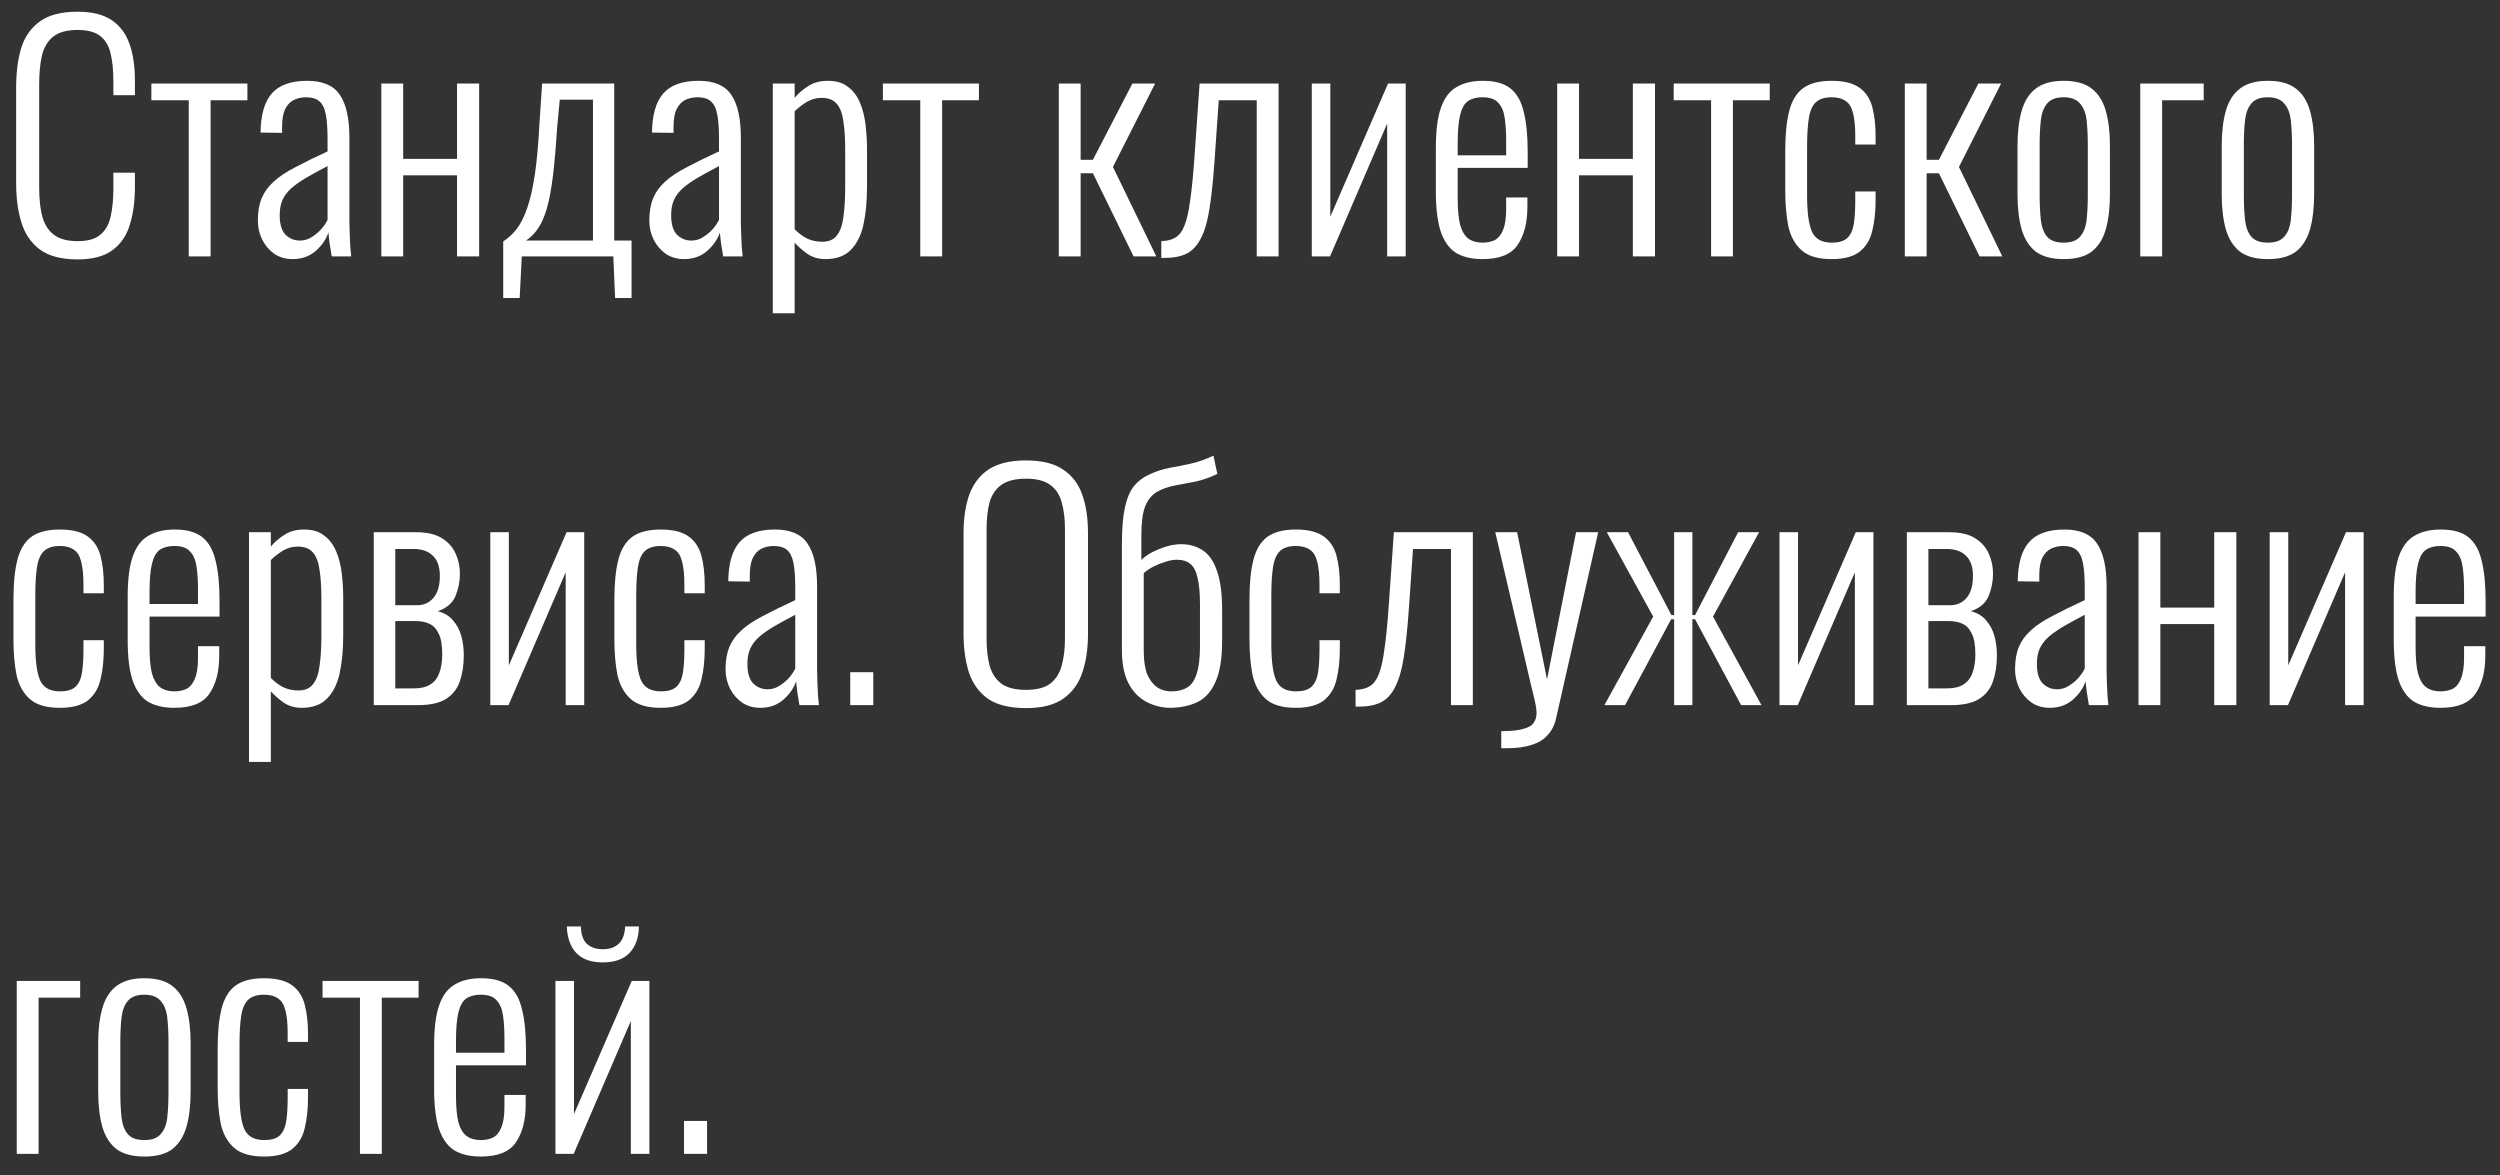 <?xml version="1.0" encoding="UTF-8"?> <svg xmlns="http://www.w3.org/2000/svg" width="117" height="55" viewBox="0 0 117 55" fill="none"><rect x="0" y="0" width="117" height="55" fill="#333333" stroke="none"/><path d="M3.626 12.14C2.861 12.14 2.268 11.981 1.848 11.664C1.437 11.347 1.153 10.922 0.994 10.39C0.835 9.849 0.756 9.251 0.756 8.598V4.09C0.756 3.39 0.835 2.774 0.994 2.242C1.162 1.71 1.456 1.295 1.876 0.996C2.296 0.697 2.879 0.548 3.626 0.548C4.307 0.548 4.839 0.679 5.222 0.94C5.614 1.201 5.894 1.575 6.062 2.06C6.23 2.536 6.314 3.105 6.314 3.768V4.454H5.306V3.796C5.306 3.301 5.264 2.877 5.18 2.522C5.105 2.167 4.947 1.892 4.704 1.696C4.461 1.5 4.107 1.402 3.64 1.402C3.127 1.402 2.739 1.509 2.478 1.724C2.226 1.929 2.053 2.223 1.96 2.606C1.876 2.989 1.834 3.432 1.834 3.936V8.766C1.834 9.326 1.885 9.793 1.988 10.166C2.1 10.539 2.287 10.819 2.548 11.006C2.809 11.193 3.173 11.286 3.64 11.286C4.116 11.286 4.471 11.183 4.704 10.978C4.947 10.773 5.105 10.488 5.18 10.124C5.264 9.751 5.306 9.317 5.306 8.822V8.08H6.314V8.752C6.314 9.415 6.235 10.003 6.076 10.516C5.927 11.02 5.656 11.417 5.264 11.706C4.881 11.995 4.335 12.14 3.626 12.14ZM8.834 12V4.692H7.084V3.908H11.578V4.692H9.856V12H8.834ZM13.692 12.126C13.374 12.126 13.094 12.047 12.852 11.888C12.609 11.72 12.418 11.501 12.278 11.23C12.138 10.95 12.068 10.647 12.068 10.32C12.068 9.909 12.128 9.559 12.25 9.27C12.371 8.981 12.558 8.724 12.81 8.5C13.062 8.267 13.398 8.043 13.818 7.828C14.238 7.604 14.742 7.357 15.33 7.086V6.512C15.33 6.017 15.302 5.63 15.246 5.35C15.19 5.061 15.087 4.855 14.938 4.734C14.798 4.613 14.592 4.552 14.322 4.552C14.116 4.552 13.925 4.594 13.748 4.678C13.58 4.762 13.444 4.907 13.342 5.112C13.248 5.308 13.202 5.583 13.202 5.938V6.218L12.194 6.204C12.203 5.383 12.376 4.776 12.712 4.384C13.057 3.983 13.612 3.782 14.378 3.782C15.106 3.782 15.614 4.001 15.904 4.44C16.202 4.869 16.352 5.541 16.352 6.456V10.39C16.352 10.53 16.356 10.712 16.366 10.936C16.375 11.151 16.384 11.356 16.394 11.552C16.412 11.748 16.426 11.897 16.436 12H15.526C15.498 11.823 15.465 11.627 15.428 11.412C15.4 11.188 15.381 11.011 15.372 10.88C15.26 11.207 15.059 11.496 14.77 11.748C14.48 12 14.121 12.126 13.692 12.126ZM14.028 11.258C14.233 11.258 14.415 11.207 14.574 11.104C14.742 11.001 14.891 10.88 15.022 10.74C15.152 10.591 15.255 10.441 15.33 10.292V7.772C14.938 7.977 14.597 8.164 14.308 8.332C14.028 8.5 13.799 8.663 13.622 8.822C13.444 8.981 13.309 9.163 13.216 9.368C13.132 9.564 13.09 9.797 13.09 10.068C13.09 10.497 13.183 10.805 13.37 10.992C13.556 11.169 13.776 11.258 14.028 11.258ZM17.846 12V3.908H18.869V7.436H21.389V3.908H22.424V12H21.389V8.206H18.869V12H17.846ZM23.551 13.946V11.3C23.794 11.141 24.009 10.941 24.195 10.698C24.382 10.446 24.545 10.115 24.685 9.704C24.825 9.293 24.942 8.771 25.035 8.136C25.128 7.501 25.198 6.722 25.245 5.798L25.371 3.908H28.745V11.258H29.557V13.946H28.787L28.703 12H24.419L24.321 13.946H23.551ZM24.615 11.258H27.751V4.664H26.197L26.071 6.008C26.015 6.895 25.95 7.641 25.875 8.248C25.8 8.855 25.707 9.354 25.595 9.746C25.483 10.138 25.343 10.455 25.175 10.698C25.017 10.931 24.83 11.118 24.615 11.258ZM32.012 12.126C31.695 12.126 31.415 12.047 31.172 11.888C30.929 11.72 30.738 11.501 30.598 11.23C30.458 10.95 30.388 10.647 30.388 10.32C30.388 9.909 30.449 9.559 30.57 9.27C30.691 8.981 30.878 8.724 31.13 8.5C31.382 8.267 31.718 8.043 32.138 7.828C32.558 7.604 33.062 7.357 33.65 7.086V6.512C33.65 6.017 33.622 5.63 33.566 5.35C33.51 5.061 33.407 4.855 33.258 4.734C33.118 4.613 32.913 4.552 32.642 4.552C32.437 4.552 32.245 4.594 32.068 4.678C31.9 4.762 31.765 4.907 31.662 5.112C31.569 5.308 31.522 5.583 31.522 5.938V6.218L30.514 6.204C30.523 5.383 30.696 4.776 31.032 4.384C31.377 3.983 31.933 3.782 32.698 3.782C33.426 3.782 33.935 4.001 34.224 4.44C34.523 4.869 34.672 5.541 34.672 6.456V10.39C34.672 10.53 34.677 10.712 34.686 10.936C34.695 11.151 34.705 11.356 34.714 11.552C34.733 11.748 34.747 11.897 34.756 12H33.846C33.818 11.823 33.785 11.627 33.748 11.412C33.72 11.188 33.701 11.011 33.692 10.88C33.58 11.207 33.379 11.496 33.09 11.748C32.801 12 32.441 12.126 32.012 12.126ZM32.348 11.258C32.553 11.258 32.735 11.207 32.894 11.104C33.062 11.001 33.211 10.88 33.342 10.74C33.473 10.591 33.575 10.441 33.65 10.292V7.772C33.258 7.977 32.917 8.164 32.628 8.332C32.348 8.5 32.119 8.663 31.942 8.822C31.765 8.981 31.629 9.163 31.536 9.368C31.452 9.564 31.41 9.797 31.41 10.068C31.41 10.497 31.503 10.805 31.69 10.992C31.877 11.169 32.096 11.258 32.348 11.258ZM36.167 14.66V3.908H37.189V4.58C37.357 4.375 37.567 4.193 37.819 4.034C38.071 3.866 38.379 3.782 38.743 3.782C39.135 3.782 39.447 3.875 39.681 4.062C39.923 4.239 40.11 4.482 40.241 4.79C40.371 5.098 40.46 5.443 40.507 5.826C40.553 6.209 40.577 6.601 40.577 7.002V8.71C40.577 9.401 40.521 10.003 40.409 10.516C40.297 11.02 40.096 11.417 39.807 11.706C39.527 11.986 39.135 12.126 38.631 12.126C38.304 12.126 38.02 12.042 37.777 11.874C37.544 11.706 37.347 11.533 37.189 11.356V14.66H36.167ZM38.477 11.314C38.785 11.314 39.014 11.216 39.163 11.02C39.322 10.824 39.424 10.535 39.471 10.152C39.527 9.76 39.555 9.289 39.555 8.738V7.002C39.555 6.479 39.527 6.041 39.471 5.686C39.424 5.322 39.322 5.047 39.163 4.86C39.004 4.673 38.766 4.58 38.449 4.58C38.188 4.58 37.945 4.65 37.721 4.79C37.506 4.93 37.329 5.07 37.189 5.21V10.726C37.338 10.885 37.52 11.025 37.735 11.146C37.959 11.258 38.206 11.314 38.477 11.314ZM43.069 12V4.692H41.319V3.908H45.813V4.692H44.091V12H43.069ZM49.552 12V3.908H50.574V7.478H51.148L52.996 3.908H54.06L52.086 7.814L54.116 12H53.052L51.148 8.108H50.574V12H49.552ZM54.349 12.07V11.286C54.62 11.277 54.839 11.221 55.007 11.118C55.185 11.015 55.325 10.833 55.427 10.572C55.539 10.301 55.628 9.919 55.693 9.424C55.768 8.929 55.833 8.295 55.889 7.52L56.141 3.908H59.837V12H58.815V4.692H57.037L56.841 7.52C56.776 8.435 56.697 9.186 56.603 9.774C56.51 10.362 56.375 10.824 56.197 11.16C56.029 11.496 55.805 11.734 55.525 11.874C55.255 12.005 54.914 12.07 54.503 12.07H54.349ZM61.391 12V3.908H62.259V10.138L64.961 3.908H65.787V12H64.919V5.784L62.245 12H61.391ZM69.382 12.126C68.878 12.126 68.463 12.028 68.136 11.832C67.819 11.627 67.581 11.291 67.422 10.824C67.273 10.357 67.198 9.737 67.198 8.962V6.918C67.198 6.115 67.278 5.49 67.436 5.042C67.595 4.585 67.838 4.263 68.164 4.076C68.491 3.88 68.902 3.782 69.396 3.782C69.966 3.782 70.4 3.903 70.698 4.146C70.997 4.389 71.202 4.757 71.314 5.252C71.436 5.737 71.496 6.363 71.496 7.128V7.856H68.22V9.27C68.22 9.793 68.258 10.208 68.332 10.516C68.416 10.815 68.542 11.029 68.71 11.16C68.888 11.291 69.112 11.356 69.382 11.356C69.588 11.356 69.774 11.319 69.942 11.244C70.11 11.16 70.241 11.006 70.334 10.782C70.437 10.549 70.488 10.222 70.488 9.802V9.242H71.482V9.69C71.482 10.427 71.328 11.02 71.02 11.468C70.722 11.907 70.176 12.126 69.382 12.126ZM68.22 7.268H70.488V6.596C70.488 6.167 70.465 5.803 70.418 5.504C70.372 5.196 70.269 4.963 70.11 4.804C69.961 4.636 69.718 4.552 69.382 4.552C69.102 4.552 68.874 4.613 68.696 4.734C68.528 4.855 68.407 5.075 68.332 5.392C68.258 5.7 68.22 6.143 68.22 6.722V7.268ZM72.876 12V3.908H73.898V7.436H76.418V3.908H77.454V12H76.418V8.206H73.898V12H72.876ZM80.079 12V4.692H78.329V3.908H82.823V4.692H81.1V12H80.079ZM85.72 12.126C85.085 12.126 84.614 11.986 84.306 11.706C83.998 11.426 83.793 11.048 83.69 10.572C83.597 10.087 83.55 9.541 83.55 8.934V7.044C83.55 6.297 83.611 5.686 83.732 5.21C83.853 4.725 84.068 4.365 84.376 4.132C84.693 3.899 85.141 3.782 85.72 3.782C86.289 3.782 86.723 3.889 87.022 4.104C87.321 4.319 87.521 4.622 87.624 5.014C87.727 5.406 87.778 5.859 87.778 6.372V6.764H86.826V6.372C86.826 5.896 86.789 5.527 86.714 5.266C86.649 5.005 86.532 4.823 86.364 4.72C86.205 4.608 85.991 4.552 85.72 4.552C85.403 4.552 85.16 4.627 84.992 4.776C84.824 4.925 84.712 5.173 84.656 5.518C84.6 5.854 84.572 6.307 84.572 6.876V9.144C84.572 9.956 84.651 10.53 84.81 10.866C84.969 11.193 85.277 11.356 85.734 11.356C86.051 11.356 86.289 11.286 86.448 11.146C86.607 10.997 86.709 10.777 86.756 10.488C86.803 10.199 86.826 9.839 86.826 9.41V8.962H87.778V9.354C87.778 9.895 87.727 10.376 87.624 10.796C87.531 11.207 87.335 11.533 87.036 11.776C86.737 12.009 86.299 12.126 85.72 12.126ZM89.145 12V3.908H90.167V7.478H90.741L92.589 3.908H93.653L91.679 7.814L93.709 12H92.645L90.741 8.108H90.167V12H89.145ZM96.575 12.126C96.024 12.126 95.59 12.009 95.273 11.776C94.965 11.533 94.746 11.188 94.615 10.74C94.484 10.283 94.419 9.727 94.419 9.074V6.834C94.419 6.181 94.484 5.63 94.615 5.182C94.746 4.725 94.965 4.379 95.273 4.146C95.59 3.903 96.024 3.782 96.575 3.782C97.144 3.782 97.583 3.903 97.891 4.146C98.199 4.379 98.418 4.725 98.549 5.182C98.68 5.63 98.745 6.181 98.745 6.834V9.074C98.745 9.727 98.68 10.283 98.549 10.74C98.418 11.188 98.199 11.533 97.891 11.776C97.583 12.009 97.144 12.126 96.575 12.126ZM96.575 11.356C96.93 11.356 97.186 11.263 97.345 11.076C97.513 10.889 97.616 10.628 97.653 10.292C97.69 9.947 97.709 9.559 97.709 9.13V6.778C97.709 6.339 97.69 5.957 97.653 5.63C97.616 5.294 97.513 5.033 97.345 4.846C97.186 4.65 96.93 4.552 96.575 4.552C96.22 4.552 95.964 4.65 95.805 4.846C95.646 5.033 95.548 5.294 95.511 5.63C95.474 5.957 95.455 6.339 95.455 6.778V9.13C95.455 9.559 95.474 9.947 95.511 10.292C95.548 10.628 95.646 10.889 95.805 11.076C95.964 11.263 96.22 11.356 96.575 11.356ZM100.165 12V3.908H103.133V4.692H101.187V12H100.165ZM106.132 12.126C105.581 12.126 105.147 12.009 104.83 11.776C104.522 11.533 104.302 11.188 104.172 10.74C104.041 10.283 103.976 9.727 103.976 9.074V6.834C103.976 6.181 104.041 5.63 104.172 5.182C104.302 4.725 104.522 4.379 104.83 4.146C105.147 3.903 105.581 3.782 106.132 3.782C106.701 3.782 107.14 3.903 107.448 4.146C107.756 4.379 107.975 4.725 108.106 5.182C108.236 5.63 108.302 6.181 108.302 6.834V9.074C108.302 9.727 108.236 10.283 108.106 10.74C107.975 11.188 107.756 11.533 107.448 11.776C107.14 12.009 106.701 12.126 106.132 12.126ZM106.132 11.356C106.486 11.356 106.743 11.263 106.902 11.076C107.07 10.889 107.172 10.628 107.21 10.292C107.247 9.947 107.266 9.559 107.266 9.13V6.778C107.266 6.339 107.247 5.957 107.21 5.63C107.172 5.294 107.07 5.033 106.902 4.846C106.743 4.65 106.486 4.552 106.132 4.552C105.777 4.552 105.52 4.65 105.362 4.846C105.203 5.033 105.105 5.294 105.068 5.63C105.03 5.957 105.012 6.339 105.012 6.778V9.13C105.012 9.559 105.03 9.947 105.068 10.292C105.105 10.628 105.203 10.889 105.362 11.076C105.52 11.263 105.777 11.356 106.132 11.356ZM2.8 33.126C2.165 33.126 1.694 32.986 1.386 32.706C1.078 32.426 0.873 32.048 0.77 31.572C0.677 31.087 0.63 30.541 0.63 29.934V28.044C0.63 27.297 0.691 26.686 0.812 26.21C0.933 25.725 1.148 25.365 1.456 25.132C1.773 24.899 2.221 24.782 2.8 24.782C3.369 24.782 3.803 24.889 4.102 25.104C4.401 25.319 4.601 25.622 4.704 26.014C4.807 26.406 4.858 26.859 4.858 27.372V27.764H3.906V27.372C3.906 26.896 3.869 26.527 3.794 26.266C3.729 26.005 3.612 25.823 3.444 25.72C3.285 25.608 3.071 25.552 2.8 25.552C2.483 25.552 2.24 25.627 2.072 25.776C1.904 25.925 1.792 26.173 1.736 26.518C1.68 26.854 1.652 27.307 1.652 27.876V30.144C1.652 30.956 1.731 31.53 1.89 31.866C2.049 32.193 2.357 32.356 2.814 32.356C3.131 32.356 3.369 32.286 3.528 32.146C3.687 31.997 3.789 31.777 3.836 31.488C3.883 31.199 3.906 30.839 3.906 30.41V29.962H4.858V30.354C4.858 30.895 4.807 31.376 4.704 31.796C4.611 32.207 4.415 32.533 4.116 32.776C3.817 33.009 3.379 33.126 2.8 33.126ZM8.16 33.126C7.656 33.126 7.24 33.028 6.914 32.832C6.596 32.627 6.358 32.291 6.2 31.824C6.05 31.357 5.976 30.737 5.976 29.962V27.918C5.976 27.115 6.055 26.49 6.214 26.042C6.372 25.585 6.615 25.263 6.942 25.076C7.268 24.88 7.679 24.782 8.174 24.782C8.743 24.782 9.177 24.903 9.476 25.146C9.774 25.389 9.98 25.757 10.092 26.252C10.213 26.737 10.274 27.363 10.274 28.128V28.856H6.998V30.27C6.998 30.793 7.035 31.208 7.11 31.516C7.194 31.815 7.32 32.029 7.488 32.16C7.665 32.291 7.889 32.356 8.16 32.356C8.365 32.356 8.552 32.319 8.72 32.244C8.888 32.16 9.018 32.006 9.112 31.782C9.214 31.549 9.266 31.222 9.266 30.802V30.242H10.26V30.69C10.26 31.427 10.106 32.02 9.798 32.468C9.499 32.907 8.953 33.126 8.16 33.126ZM6.998 28.268H9.266V27.596C9.266 27.167 9.242 26.803 9.196 26.504C9.149 26.196 9.046 25.963 8.888 25.804C8.738 25.636 8.496 25.552 8.16 25.552C7.88 25.552 7.651 25.613 7.474 25.734C7.306 25.855 7.184 26.075 7.11 26.392C7.035 26.7 6.998 27.143 6.998 27.722V28.268ZM11.653 35.66V24.908H12.675V25.58C12.843 25.375 13.053 25.193 13.305 25.034C13.557 24.866 13.865 24.782 14.229 24.782C14.621 24.782 14.934 24.875 15.167 25.062C15.41 25.239 15.597 25.482 15.727 25.79C15.858 26.098 15.947 26.443 15.993 26.826C16.04 27.209 16.063 27.601 16.063 28.002V29.71C16.063 30.401 16.007 31.003 15.895 31.516C15.783 32.02 15.582 32.417 15.293 32.706C15.013 32.986 14.621 33.126 14.117 33.126C13.79 33.126 13.506 33.042 13.263 32.874C13.03 32.706 12.834 32.533 12.675 32.356V35.66H11.653ZM13.963 32.314C14.271 32.314 14.5 32.216 14.649 32.02C14.808 31.824 14.911 31.535 14.957 31.152C15.013 30.76 15.041 30.289 15.041 29.738V28.002C15.041 27.479 15.013 27.041 14.957 26.686C14.911 26.322 14.808 26.047 14.649 25.86C14.491 25.673 14.252 25.58 13.935 25.58C13.674 25.58 13.431 25.65 13.207 25.79C12.992 25.93 12.815 26.07 12.675 26.21V31.726C12.825 31.885 13.007 32.025 13.221 32.146C13.445 32.258 13.693 32.314 13.963 32.314ZM17.491 33V24.908H19.451C19.983 24.908 20.394 25.001 20.683 25.188C20.982 25.375 21.196 25.617 21.327 25.916C21.458 26.205 21.523 26.518 21.523 26.854C21.523 27.218 21.453 27.568 21.313 27.904C21.173 28.231 20.898 28.464 20.487 28.604C20.804 28.688 21.047 28.837 21.215 29.052C21.392 29.257 21.518 29.5 21.593 29.78C21.668 30.06 21.705 30.354 21.705 30.662C21.705 31.119 21.644 31.525 21.523 31.88C21.402 32.235 21.187 32.51 20.879 32.706C20.571 32.902 20.132 33 19.563 33H17.491ZM18.499 32.216H19.381C19.698 32.216 19.95 32.155 20.137 32.034C20.333 31.913 20.473 31.735 20.557 31.502C20.65 31.259 20.697 30.965 20.697 30.62C20.697 30.191 20.641 29.869 20.529 29.654C20.426 29.43 20.282 29.276 20.095 29.192C19.918 29.108 19.703 29.066 19.451 29.066H18.499V32.216ZM18.499 28.324H19.521C19.838 28.324 20.095 28.207 20.291 27.974C20.487 27.741 20.585 27.4 20.585 26.952C20.585 26.532 20.478 26.219 20.263 26.014C20.058 25.799 19.75 25.692 19.339 25.692H18.499V28.324ZM22.946 33V24.908H23.814V31.138L26.516 24.908H27.342V33H26.474V26.784L23.8 33H22.946ZM30.923 33.126C30.288 33.126 29.817 32.986 29.509 32.706C29.201 32.426 28.996 32.048 28.893 31.572C28.8 31.087 28.753 30.541 28.753 29.934V28.044C28.753 27.297 28.814 26.686 28.935 26.21C29.056 25.725 29.271 25.365 29.579 25.132C29.896 24.899 30.344 24.782 30.923 24.782C31.492 24.782 31.926 24.889 32.225 25.104C32.524 25.319 32.724 25.622 32.827 26.014C32.93 26.406 32.981 26.859 32.981 27.372V27.764H32.029V27.372C32.029 26.896 31.992 26.527 31.917 26.266C31.852 26.005 31.735 25.823 31.567 25.72C31.408 25.608 31.194 25.552 30.923 25.552C30.606 25.552 30.363 25.627 30.195 25.776C30.027 25.925 29.915 26.173 29.859 26.518C29.803 26.854 29.775 27.307 29.775 27.876V30.144C29.775 30.956 29.854 31.53 30.013 31.866C30.172 32.193 30.48 32.356 30.937 32.356C31.254 32.356 31.492 32.286 31.651 32.146C31.81 31.997 31.912 31.777 31.959 31.488C32.006 31.199 32.029 30.839 32.029 30.41V29.962H32.981V30.354C32.981 30.895 32.93 31.376 32.827 31.796C32.734 32.207 32.538 32.533 32.239 32.776C31.94 33.009 31.502 33.126 30.923 33.126ZM35.581 33.126C35.263 33.126 34.983 33.047 34.74 32.888C34.498 32.72 34.306 32.501 34.166 32.23C34.026 31.95 33.956 31.647 33.956 31.32C33.956 30.909 34.017 30.559 34.139 30.27C34.26 29.981 34.447 29.724 34.699 29.5C34.95 29.267 35.286 29.043 35.706 28.828C36.127 28.604 36.63 28.357 37.218 28.086V27.512C37.218 27.017 37.191 26.63 37.135 26.35C37.078 26.061 36.976 25.855 36.827 25.734C36.687 25.613 36.481 25.552 36.211 25.552C36.005 25.552 35.814 25.594 35.636 25.678C35.468 25.762 35.333 25.907 35.23 26.112C35.137 26.308 35.09 26.583 35.09 26.938V27.218L34.083 27.204C34.092 26.383 34.264 25.776 34.6 25.384C34.946 24.983 35.501 24.782 36.267 24.782C36.995 24.782 37.503 25.001 37.792 25.44C38.091 25.869 38.24 26.541 38.24 27.456V31.39C38.24 31.53 38.245 31.712 38.255 31.936C38.264 32.151 38.273 32.356 38.282 32.552C38.301 32.748 38.315 32.897 38.325 33H37.414C37.386 32.823 37.354 32.627 37.316 32.412C37.288 32.188 37.27 32.011 37.261 31.88C37.148 32.207 36.948 32.496 36.658 32.748C36.369 33 36.01 33.126 35.581 33.126ZM35.916 32.258C36.122 32.258 36.304 32.207 36.462 32.104C36.63 32.001 36.78 31.88 36.91 31.74C37.041 31.591 37.144 31.441 37.218 31.292V28.772C36.827 28.977 36.486 29.164 36.197 29.332C35.916 29.5 35.688 29.663 35.511 29.822C35.333 29.981 35.198 30.163 35.105 30.368C35.02 30.564 34.978 30.797 34.978 31.068C34.978 31.497 35.072 31.805 35.258 31.992C35.445 32.169 35.664 32.258 35.916 32.258ZM39.791 33V31.46H40.869V33H39.791ZM48.02 33.14C47.264 33.14 46.671 32.995 46.242 32.706C45.822 32.407 45.523 31.997 45.346 31.474C45.178 30.942 45.094 30.335 45.094 29.654V24.95C45.094 24.259 45.183 23.662 45.36 23.158C45.547 22.645 45.85 22.248 46.27 21.968C46.699 21.688 47.283 21.548 48.02 21.548C48.748 21.548 49.322 21.688 49.742 21.968C50.171 22.248 50.475 22.645 50.652 23.158C50.829 23.662 50.918 24.259 50.918 24.95V29.668C50.918 30.349 50.829 30.951 50.652 31.474C50.484 31.987 50.19 32.393 49.77 32.692C49.35 32.991 48.767 33.14 48.02 33.14ZM48.02 32.286C48.515 32.286 48.893 32.188 49.154 31.992C49.415 31.787 49.593 31.507 49.686 31.152C49.789 30.788 49.84 30.368 49.84 29.892V24.754C49.84 24.278 49.789 23.863 49.686 23.508C49.593 23.153 49.415 22.883 49.154 22.696C48.893 22.5 48.515 22.402 48.02 22.402C47.516 22.402 47.129 22.5 46.858 22.696C46.597 22.883 46.415 23.153 46.312 23.508C46.219 23.863 46.172 24.278 46.172 24.754V29.892C46.172 30.368 46.219 30.788 46.312 31.152C46.415 31.507 46.597 31.787 46.858 31.992C47.129 32.188 47.516 32.286 48.02 32.286ZM54.787 33.126C54.386 33.126 54.008 33.033 53.653 32.846C53.299 32.659 53.019 32.37 52.813 31.978C52.608 31.577 52.505 31.063 52.505 30.438V25.454C52.505 24.754 52.552 24.189 52.645 23.76C52.739 23.321 52.883 22.981 53.079 22.738C53.285 22.495 53.532 22.313 53.821 22.192C54.12 22.052 54.423 21.954 54.731 21.898C55.049 21.842 55.375 21.777 55.711 21.702C56.057 21.627 56.416 21.501 56.789 21.324L56.971 22.178C56.626 22.346 56.281 22.467 55.935 22.542C55.59 22.607 55.268 22.668 54.969 22.724C54.68 22.78 54.414 22.873 54.171 23.004C53.919 23.144 53.728 23.373 53.597 23.69C53.476 23.998 53.415 24.455 53.415 25.062V26.21C53.527 26.089 53.686 25.972 53.891 25.86C54.106 25.748 54.335 25.655 54.577 25.58C54.82 25.505 55.053 25.468 55.277 25.468C55.669 25.468 56.01 25.566 56.299 25.762C56.589 25.958 56.808 26.28 56.957 26.728C57.116 27.176 57.195 27.787 57.195 28.562V29.976C57.195 30.816 57.093 31.46 56.887 31.908C56.691 32.356 56.416 32.669 56.061 32.846C55.707 33.023 55.282 33.117 54.787 33.126ZM54.871 32.356C55.161 32.347 55.399 32.281 55.585 32.16C55.772 32.039 55.912 31.829 56.005 31.53C56.108 31.222 56.159 30.793 56.159 30.242V28.296C56.159 27.764 56.122 27.349 56.047 27.05C55.982 26.742 55.87 26.523 55.711 26.392C55.553 26.261 55.338 26.196 55.067 26.196C54.909 26.196 54.731 26.229 54.535 26.294C54.349 26.35 54.162 26.425 53.975 26.518C53.798 26.611 53.649 26.714 53.527 26.826V30.466C53.527 30.923 53.583 31.292 53.695 31.572C53.817 31.843 53.975 32.043 54.171 32.174C54.377 32.305 54.61 32.365 54.871 32.356ZM60.646 33.126C60.011 33.126 59.54 32.986 59.232 32.706C58.924 32.426 58.718 32.048 58.616 31.572C58.522 31.087 58.476 30.541 58.476 29.934V28.044C58.476 27.297 58.536 26.686 58.658 26.21C58.779 25.725 58.994 25.365 59.302 25.132C59.619 24.899 60.067 24.782 60.646 24.782C61.215 24.782 61.649 24.889 61.948 25.104C62.246 25.319 62.447 25.622 62.55 26.014C62.652 26.406 62.704 26.859 62.704 27.372V27.764H61.752V27.372C61.752 26.896 61.714 26.527 61.64 26.266C61.574 26.005 61.458 25.823 61.29 25.72C61.131 25.608 60.916 25.552 60.646 25.552C60.328 25.552 60.086 25.627 59.918 25.776C59.75 25.925 59.638 26.173 59.582 26.518C59.526 26.854 59.498 27.307 59.498 27.876V30.144C59.498 30.956 59.577 31.53 59.736 31.866C59.894 32.193 60.202 32.356 60.66 32.356C60.977 32.356 61.215 32.286 61.374 32.146C61.532 31.997 61.635 31.777 61.682 31.488C61.728 31.199 61.752 30.839 61.752 30.41V29.962H62.704V30.354C62.704 30.895 62.652 31.376 62.55 31.796C62.456 32.207 62.26 32.533 61.962 32.776C61.663 33.009 61.224 33.126 60.646 33.126ZM63.441 33.07V32.286C63.712 32.277 63.931 32.221 64.099 32.118C64.276 32.015 64.416 31.833 64.519 31.572C64.631 31.301 64.72 30.919 64.785 30.424C64.86 29.929 64.925 29.295 64.981 28.52L65.233 24.908H68.929V33H67.907V25.692H66.129L65.933 28.52C65.868 29.435 65.788 30.186 65.695 30.774C65.602 31.362 65.466 31.824 65.289 32.16C65.121 32.496 64.897 32.734 64.617 32.874C64.346 33.005 64.006 33.07 63.595 33.07H63.441ZM70.259 35.016V34.218C70.726 34.218 71.076 34.181 71.309 34.106C71.552 34.041 71.711 33.943 71.785 33.812C71.869 33.691 71.911 33.546 71.911 33.378C71.911 33.229 71.883 33.033 71.827 32.79C71.771 32.547 71.711 32.295 71.645 32.034L69.979 24.908H71.001L72.401 31.796L73.759 24.908H74.795L72.835 33.574C72.761 33.919 72.625 34.195 72.429 34.4C72.243 34.615 71.991 34.769 71.673 34.862C71.365 34.965 70.983 35.016 70.525 35.016H70.259ZM75.087 33L77.369 28.856L75.199 24.908H76.193L78.223 28.786H78.349V24.908H79.203V28.786H79.329L81.345 24.908H82.325L80.169 28.856L82.437 33H81.485L79.329 28.982H79.203V33H78.349V28.982H78.209L76.053 33H75.087ZM83.28 33V24.908H84.148V31.138L86.85 24.908H87.676V33H86.808V26.784L84.134 33H83.28ZM89.241 33V24.908H91.201C91.733 24.908 92.144 25.001 92.433 25.188C92.732 25.375 92.946 25.617 93.077 25.916C93.208 26.205 93.273 26.518 93.273 26.854C93.273 27.218 93.203 27.568 93.063 27.904C92.923 28.231 92.648 28.464 92.237 28.604C92.554 28.688 92.797 28.837 92.965 29.052C93.142 29.257 93.268 29.5 93.343 29.78C93.418 30.06 93.455 30.354 93.455 30.662C93.455 31.119 93.394 31.525 93.273 31.88C93.152 32.235 92.937 32.51 92.629 32.706C92.321 32.902 91.882 33 91.313 33H89.241ZM90.249 32.216H91.131C91.448 32.216 91.7 32.155 91.887 32.034C92.083 31.913 92.223 31.735 92.307 31.502C92.4 31.259 92.447 30.965 92.447 30.62C92.447 30.191 92.391 29.869 92.279 29.654C92.176 29.43 92.032 29.276 91.845 29.192C91.668 29.108 91.453 29.066 91.201 29.066H90.249V32.216ZM90.249 28.324H91.271C91.588 28.324 91.845 28.207 92.041 27.974C92.237 27.741 92.335 27.4 92.335 26.952C92.335 26.532 92.228 26.219 92.013 26.014C91.808 25.799 91.5 25.692 91.089 25.692H90.249V28.324ZM95.928 33.126C95.611 33.126 95.331 33.047 95.088 32.888C94.845 32.72 94.654 32.501 94.514 32.23C94.374 31.95 94.304 31.647 94.304 31.32C94.304 30.909 94.365 30.559 94.486 30.27C94.607 29.981 94.794 29.724 95.046 29.5C95.298 29.267 95.634 29.043 96.054 28.828C96.474 28.604 96.978 28.357 97.566 28.086V27.512C97.566 27.017 97.538 26.63 97.482 26.35C97.426 26.061 97.323 25.855 97.174 25.734C97.034 25.613 96.829 25.552 96.558 25.552C96.353 25.552 96.161 25.594 95.984 25.678C95.816 25.762 95.681 25.907 95.578 26.112C95.485 26.308 95.438 26.583 95.438 26.938V27.218L94.43 27.204C94.439 26.383 94.612 25.776 94.948 25.384C95.293 24.983 95.849 24.782 96.614 24.782C97.342 24.782 97.851 25.001 98.14 25.44C98.439 25.869 98.588 26.541 98.588 27.456V31.39C98.588 31.53 98.593 31.712 98.602 31.936C98.611 32.151 98.621 32.356 98.63 32.552C98.649 32.748 98.663 32.897 98.672 33H97.762C97.734 32.823 97.701 32.627 97.664 32.412C97.636 32.188 97.617 32.011 97.608 31.88C97.496 32.207 97.295 32.496 97.006 32.748C96.717 33 96.357 33.126 95.928 33.126ZM96.264 32.258C96.469 32.258 96.651 32.207 96.81 32.104C96.978 32.001 97.127 31.88 97.258 31.74C97.389 31.591 97.491 31.441 97.566 31.292V28.772C97.174 28.977 96.833 29.164 96.544 29.332C96.264 29.5 96.035 29.663 95.858 29.822C95.681 29.981 95.545 30.163 95.452 30.368C95.368 30.564 95.326 30.797 95.326 31.068C95.326 31.497 95.419 31.805 95.606 31.992C95.793 32.169 96.012 32.258 96.264 32.258ZM100.083 33V24.908H101.105V28.436H103.625V24.908H104.661V33H103.625V29.206H101.105V33H100.083ZM106.222 33V24.908H107.09V31.138L109.792 24.908H110.618V33H109.75V26.784L107.076 33H106.222ZM114.212 33.126C113.708 33.126 113.293 33.028 112.966 32.832C112.649 32.627 112.411 32.291 112.252 31.824C112.103 31.357 112.028 30.737 112.028 29.962V27.918C112.028 27.115 112.108 26.49 112.266 26.042C112.425 25.585 112.668 25.263 112.994 25.076C113.321 24.88 113.732 24.782 114.226 24.782C114.796 24.782 115.23 24.903 115.528 25.146C115.827 25.389 116.032 25.757 116.144 26.252C116.266 26.737 116.326 27.363 116.326 28.128V28.856H113.05V30.27C113.05 30.793 113.088 31.208 113.162 31.516C113.246 31.815 113.372 32.029 113.54 32.16C113.718 32.291 113.942 32.356 114.212 32.356C114.418 32.356 114.604 32.319 114.772 32.244C114.94 32.16 115.071 32.006 115.164 31.782C115.267 31.549 115.318 31.222 115.318 30.802V30.242H116.312V30.69C116.312 31.427 116.158 32.02 115.85 32.468C115.552 32.907 115.006 33.126 114.212 33.126ZM113.05 28.268H115.318V27.596C115.318 27.167 115.295 26.803 115.248 26.504C115.202 26.196 115.099 25.963 114.94 25.804C114.791 25.636 114.548 25.552 114.212 25.552C113.932 25.552 113.704 25.613 113.526 25.734C113.358 25.855 113.237 26.075 113.162 26.392C113.088 26.7 113.05 27.143 113.05 27.722V28.268ZM0.784 54V45.908H3.752V46.692H1.806V54H0.784ZM6.751 54.126C6.2 54.126 5.766 54.009 5.449 53.776C5.141 53.533 4.922 53.188 4.791 52.74C4.66 52.283 4.595 51.727 4.595 51.074V48.834C4.595 48.181 4.66 47.63 4.791 47.182C4.922 46.725 5.141 46.379 5.449 46.146C5.766 45.903 6.2 45.782 6.751 45.782C7.32 45.782 7.759 45.903 8.067 46.146C8.375 46.379 8.594 46.725 8.725 47.182C8.856 47.63 8.921 48.181 8.921 48.834V51.074C8.921 51.727 8.856 52.283 8.725 52.74C8.594 53.188 8.375 53.533 8.067 53.776C7.759 54.009 7.32 54.126 6.751 54.126ZM6.751 53.356C7.106 53.356 7.362 53.263 7.521 53.076C7.689 52.889 7.792 52.628 7.829 52.292C7.866 51.947 7.885 51.559 7.885 51.13V48.778C7.885 48.339 7.866 47.957 7.829 47.63C7.792 47.294 7.689 47.033 7.521 46.846C7.362 46.65 7.106 46.552 6.751 46.552C6.396 46.552 6.14 46.65 5.981 46.846C5.822 47.033 5.724 47.294 5.687 47.63C5.65 47.957 5.631 48.339 5.631 48.778V51.13C5.631 51.559 5.65 51.947 5.687 52.292C5.724 52.628 5.822 52.889 5.981 53.076C6.14 53.263 6.396 53.356 6.751 53.356ZM12.357 54.126C11.722 54.126 11.251 53.986 10.943 53.706C10.635 53.426 10.429 53.048 10.327 52.572C10.233 52.087 10.187 51.541 10.187 50.934V49.044C10.187 48.297 10.247 47.686 10.369 47.21C10.49 46.725 10.705 46.365 11.013 46.132C11.33 45.899 11.778 45.782 12.357 45.782C12.926 45.782 13.36 45.889 13.659 46.104C13.957 46.319 14.158 46.622 14.261 47.014C14.363 47.406 14.415 47.859 14.415 48.372V48.764H13.463V48.372C13.463 47.896 13.425 47.527 13.351 47.266C13.285 47.005 13.169 46.823 13.001 46.72C12.842 46.608 12.627 46.552 12.357 46.552C12.039 46.552 11.797 46.627 11.629 46.776C11.461 46.925 11.349 47.173 11.293 47.518C11.237 47.854 11.209 48.307 11.209 48.876V51.144C11.209 51.956 11.288 52.53 11.447 52.866C11.605 53.193 11.913 53.356 12.371 53.356C12.688 53.356 12.926 53.286 13.085 53.146C13.243 52.997 13.346 52.777 13.393 52.488C13.439 52.199 13.463 51.839 13.463 51.41V50.962H14.415V51.354C14.415 51.895 14.363 52.376 14.261 52.796C14.167 53.207 13.971 53.533 13.673 53.776C13.374 54.009 12.935 54.126 12.357 54.126ZM16.846 54V46.692H15.096V45.908H19.59V46.692H17.868V54H16.846ZM22.502 54.126C21.997 54.126 21.582 54.028 21.256 53.832C20.938 53.627 20.7 53.291 20.541 52.824C20.392 52.357 20.317 51.737 20.317 50.962V48.918C20.317 48.115 20.397 47.49 20.555 47.042C20.714 46.585 20.957 46.263 21.284 46.076C21.61 45.88 22.021 45.782 22.515 45.782C23.085 45.782 23.519 45.903 23.817 46.146C24.116 46.389 24.322 46.757 24.433 47.252C24.555 47.737 24.616 48.363 24.616 49.128V49.856H21.34V51.27C21.34 51.793 21.377 52.208 21.451 52.516C21.535 52.815 21.662 53.029 21.829 53.16C22.007 53.291 22.231 53.356 22.502 53.356C22.707 53.356 22.893 53.319 23.061 53.244C23.23 53.16 23.36 53.006 23.453 52.782C23.556 52.549 23.608 52.222 23.608 51.802V51.242H24.602V51.69C24.602 52.427 24.448 53.02 24.14 53.468C23.841 53.907 23.295 54.126 22.502 54.126ZM21.34 49.268H23.608V48.596C23.608 48.167 23.584 47.803 23.538 47.504C23.491 47.196 23.388 46.963 23.23 46.804C23.08 46.636 22.837 46.552 22.502 46.552C22.221 46.552 21.993 46.613 21.816 46.734C21.648 46.855 21.526 47.075 21.451 47.392C21.377 47.7 21.34 48.143 21.34 48.722V49.268ZM25.995 54V45.908H26.863V52.138L29.565 45.908H30.391V54H29.523V47.784L26.849 54H25.995ZM28.207 45.04C27.666 45.04 27.255 44.895 26.975 44.606C26.695 44.307 26.546 43.892 26.527 43.36H27.185C27.194 43.733 27.288 44.004 27.465 44.172C27.652 44.34 27.899 44.424 28.207 44.424C28.524 44.424 28.772 44.34 28.949 44.172C29.136 44.004 29.238 43.733 29.257 43.36H29.901C29.892 43.892 29.742 44.307 29.453 44.606C29.173 44.895 28.758 45.04 28.207 45.04ZM32.012 54V52.46H33.09V54H32.012Z" fill="white"></path></svg> 